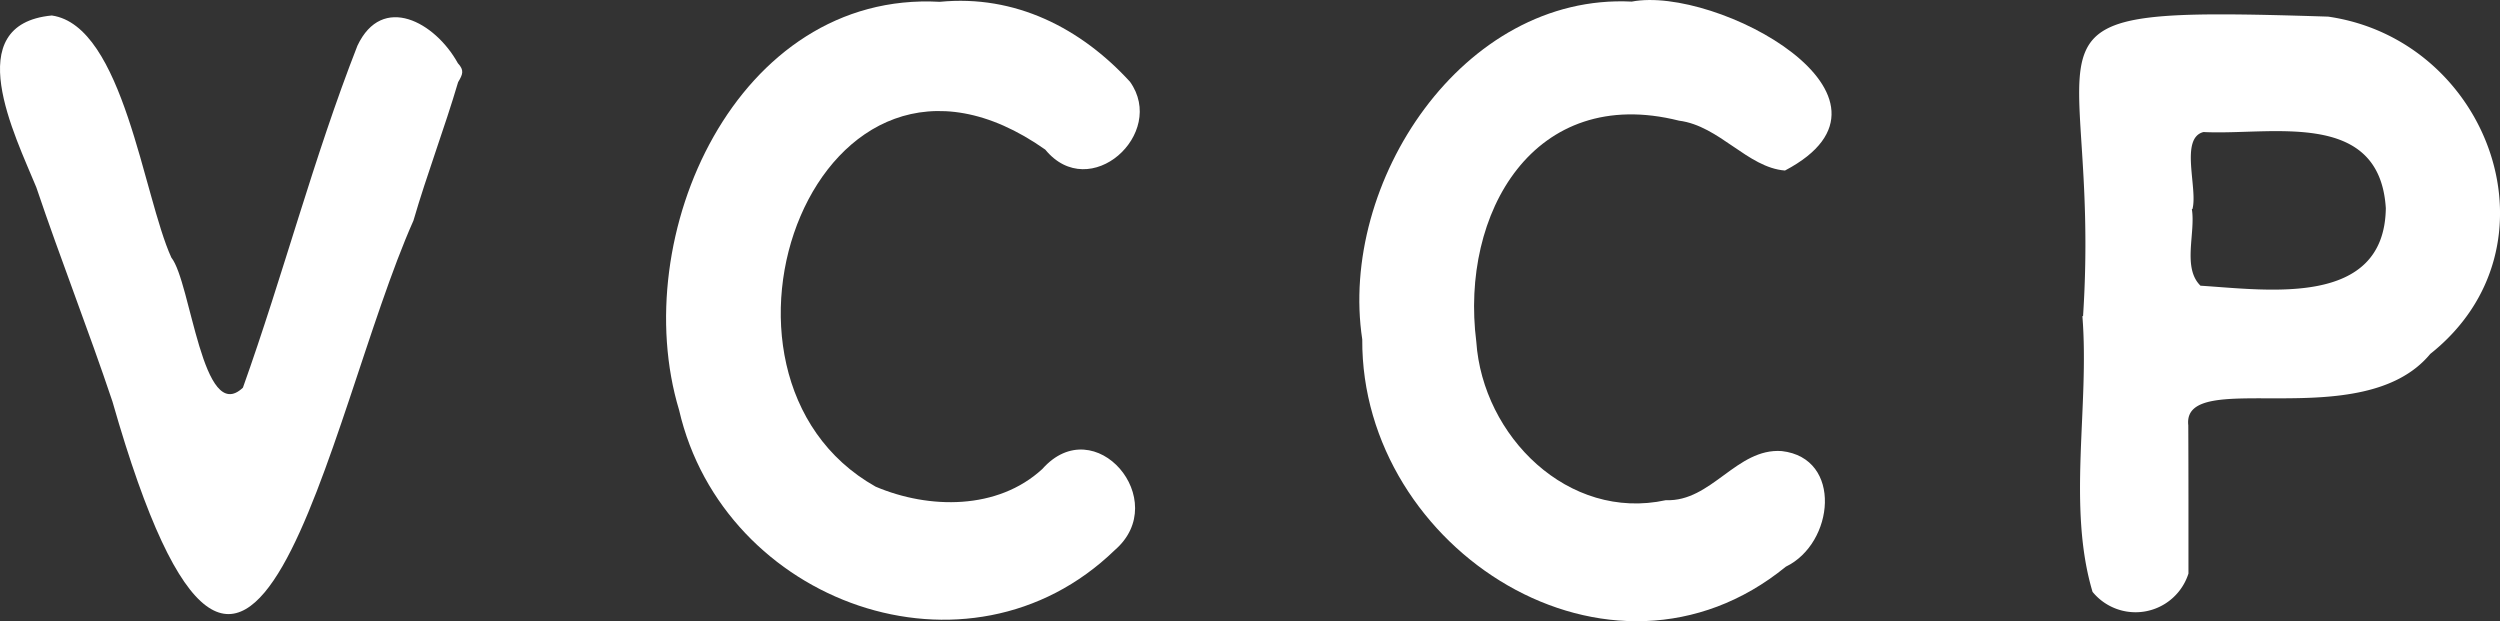 <svg xmlns="http://www.w3.org/2000/svg" width="159.355" height="39.595" viewBox="0 0 159.355 39.595"><rect x="0" y="0" width="159.355" height="39.595" fill="#333333" stroke="none"/><g transform="translate(0 0)"><path d="M-1262.147,236.8c1.224-18.7-6.1-19.777,15.626-19.091,10.319,1.5,15.1,14.682,6.505,21.5-4.348,5.259-15.847.771-15.423,4.552.014,3.149.011,6.3.011,9.446a3.539,3.539,0,0,1-6.114,1.168c-1.626-5.447-.185-11.826-.648-17.578Zm6.972-6.823h-.037c.248,1.529-.62,3.735.551,4.883,4.322.275,11.726,1.39,11.813-4.942-.4-6.364-7.333-4.629-11.622-4.853C-1256,225.455-1254.818,228.664-1255.175,229.98Z" transform="translate(1394.925 -216.649)" fill="#fff"/><path d="M-1399.457,216.144c4.8-.469,8.985,1.667,12.124,5.094,2.367,3.31-2.565,7.785-5.4,4.326-14.535-10.24-23.46,14.375-10.812,21.485,3.408,1.447,7.783,1.494,10.625-1.126,3.358-3.787,8.272,2.012,4.625,5.163-9.336,9.057-24.943,3.368-27.778-8.919C-1419.419,231.09-1412.4,215.425-1399.457,216.144Z" transform="translate(1459.36 -216.028)" fill="#fff"/><path d="M-1323.736,216.093c5.38-1.036,18.615,6.106,9.767,10.768-2.382-.182-4.18-2.852-6.753-3.178-9.243-2.327-13.966,5.887-12.924,14.09.412,6.021,5.858,11.453,12.085,10.1,2.905.12,4.506-3.336,7.385-3.13,3.909.447,3.338,5.893.261,7.369-11.18,9.121-27.084-1.1-27-14.486C-1342.431,227.656-1334.53,215.552-1323.736,216.093Z" transform="translate(1427.748 -215.991)" fill="#fff"/><path d="M-1486.432,217.685c4.568.659,5.838,11.53,7.621,15.433,1.249,1.554,1.983,10.736,4.561,8.291,2.578-7.214,4.5-14.65,7.3-21.8,1.583-3.352,4.951-1.509,6.4,1.116.424.457.316.708.017,1.21-.863,2.93-1.986,5.863-2.846,8.822-5.53,12.415-10.342,42.491-19.185,11.541-1.536-4.584-3.31-9.08-4.855-13.66C-1488.769,225.35-1492.358,218.251-1486.432,217.685Z" transform="translate(1489.734 -216.698)" fill="#fff"/></g></svg>
